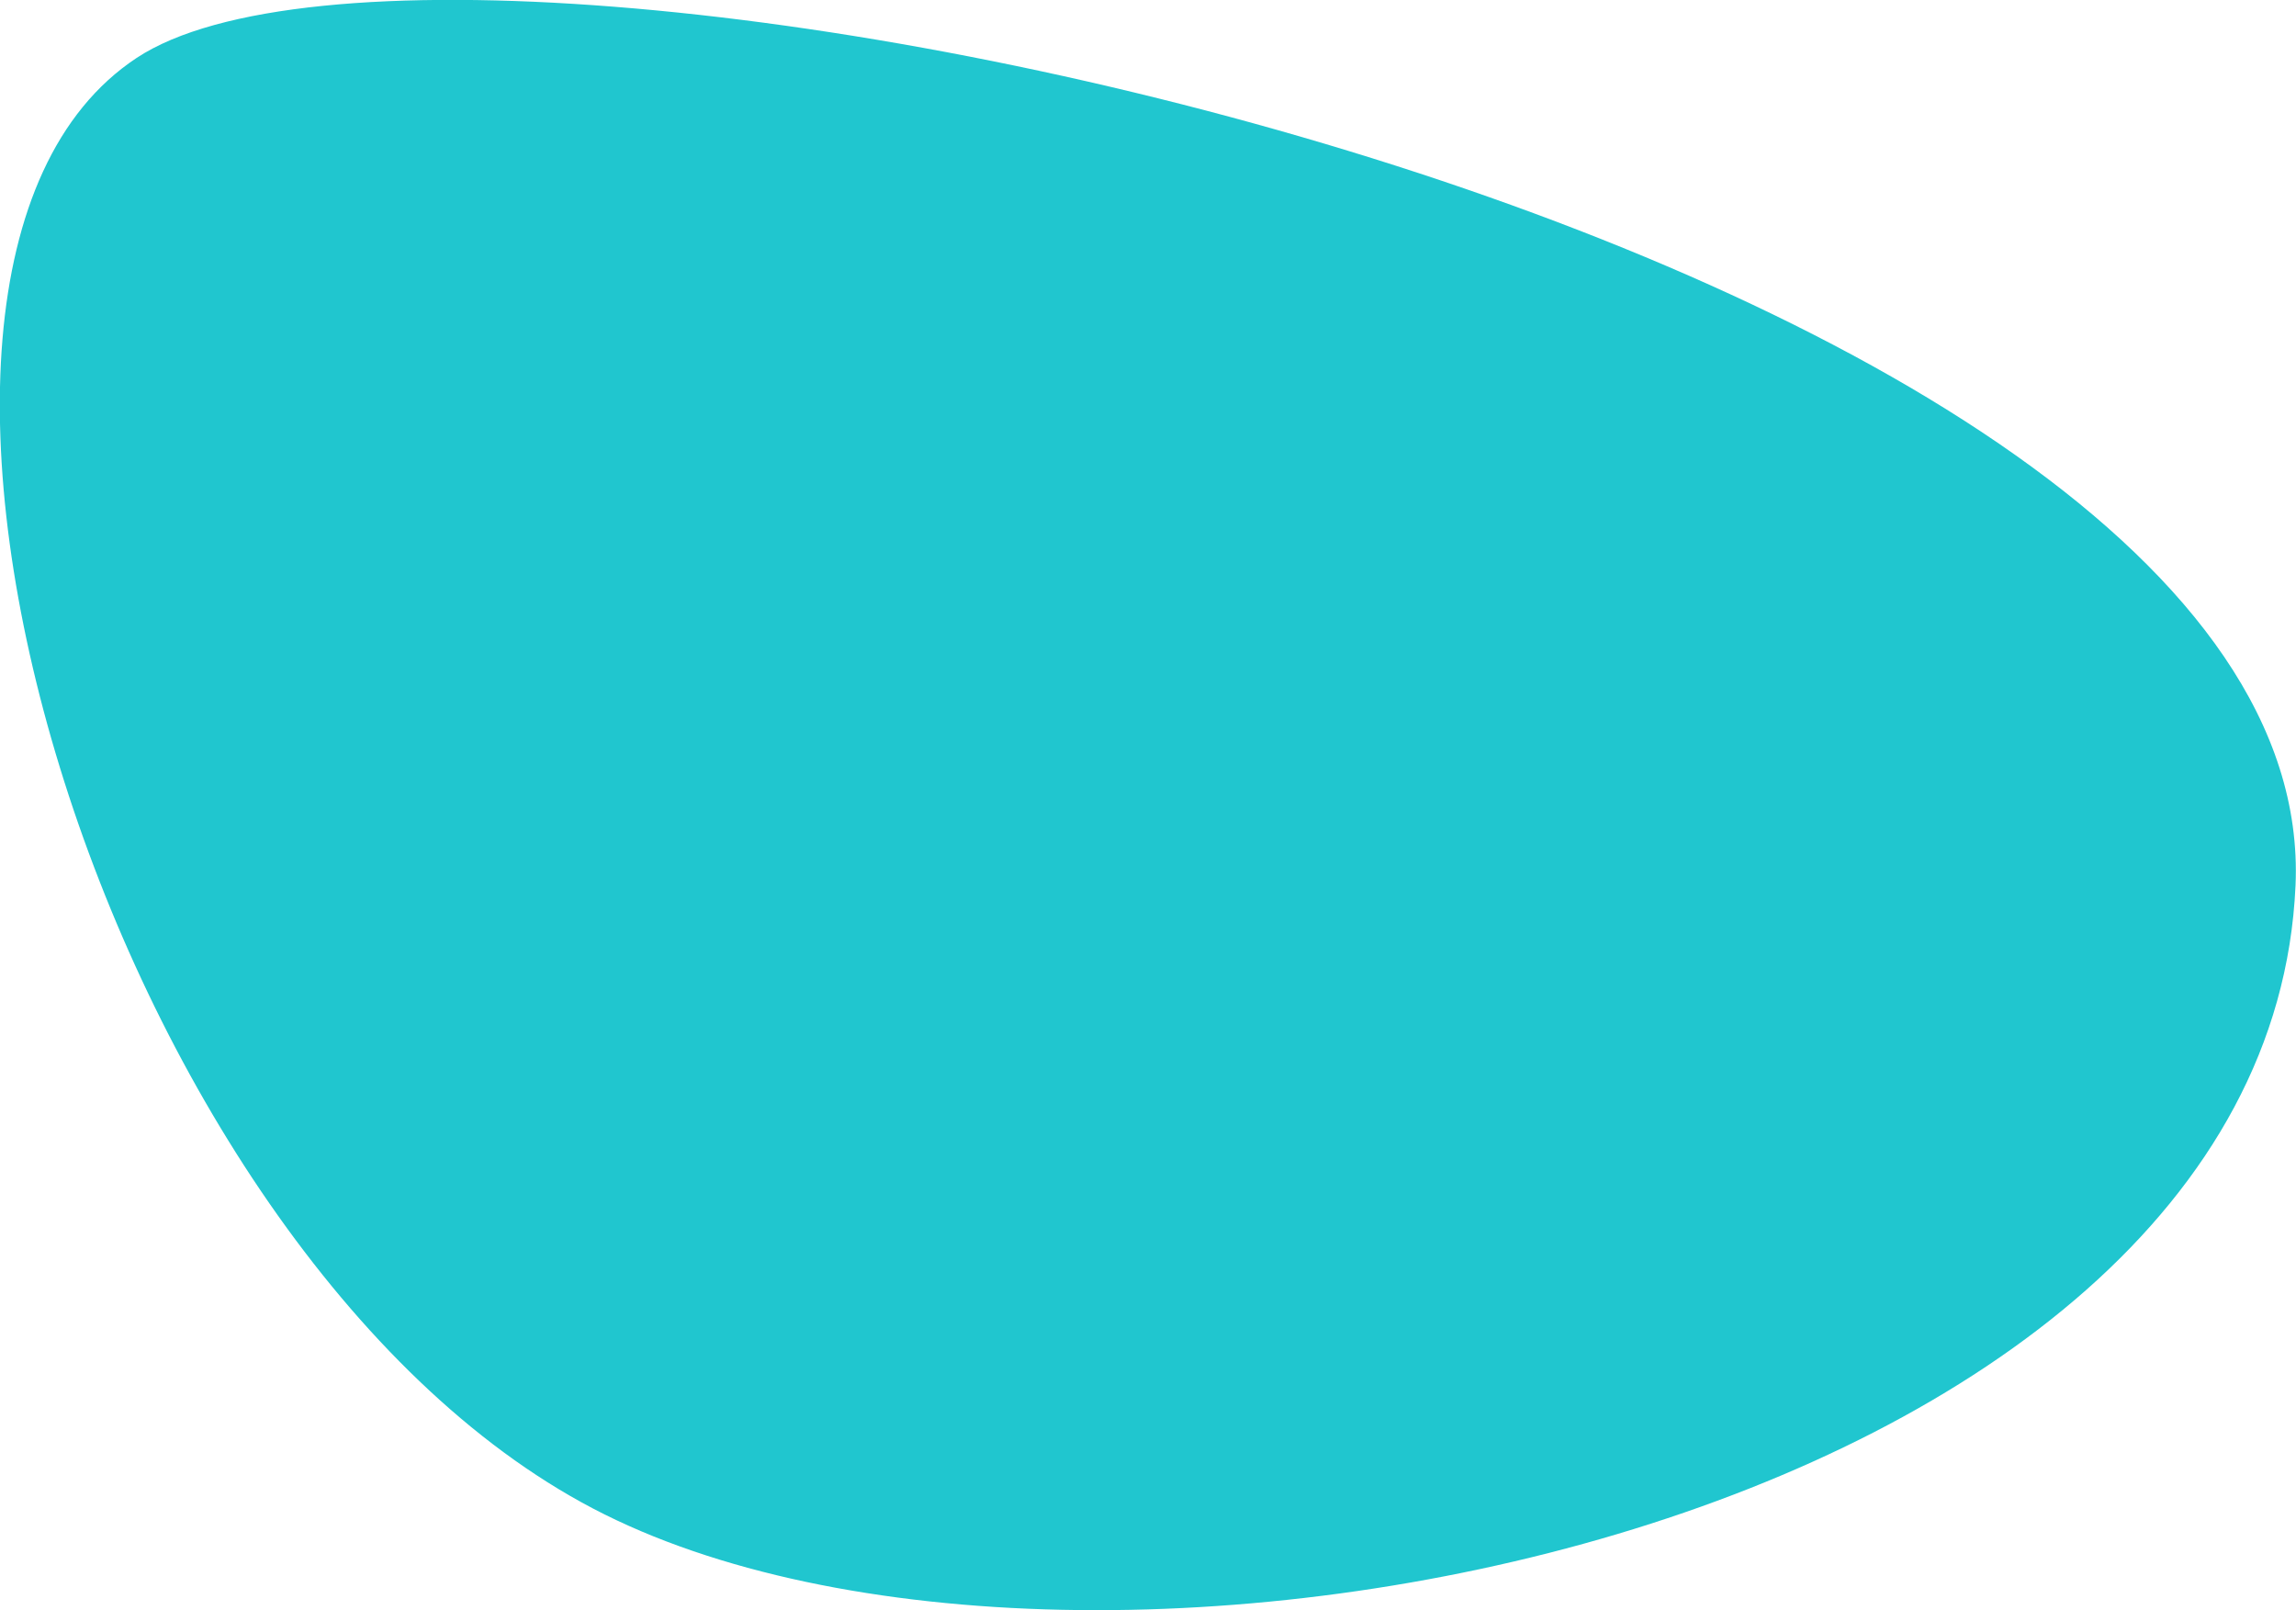 <?xml version="1.0" encoding="UTF-8"?> <!-- Generator: Adobe Illustrator 19.0.0, SVG Export Plug-In . SVG Version: 6.00 Build 0) --> <svg xmlns="http://www.w3.org/2000/svg" xmlns:xlink="http://www.w3.org/1999/xlink" id="Слой_1" x="0px" y="0px" viewBox="0 0 482.8 338.6" style="enable-background:new 0 0 482.8 338.6;" xml:space="preserve"> <style type="text/css"> .st0{fill:#20C6CF;} </style> <path id="XMLID_2_" class="st0" d="M124.7,317.2c-103-54-164-260-96-305s460,39,454,174S227.7,371.2,124.7,317.2z"></path> </svg> 